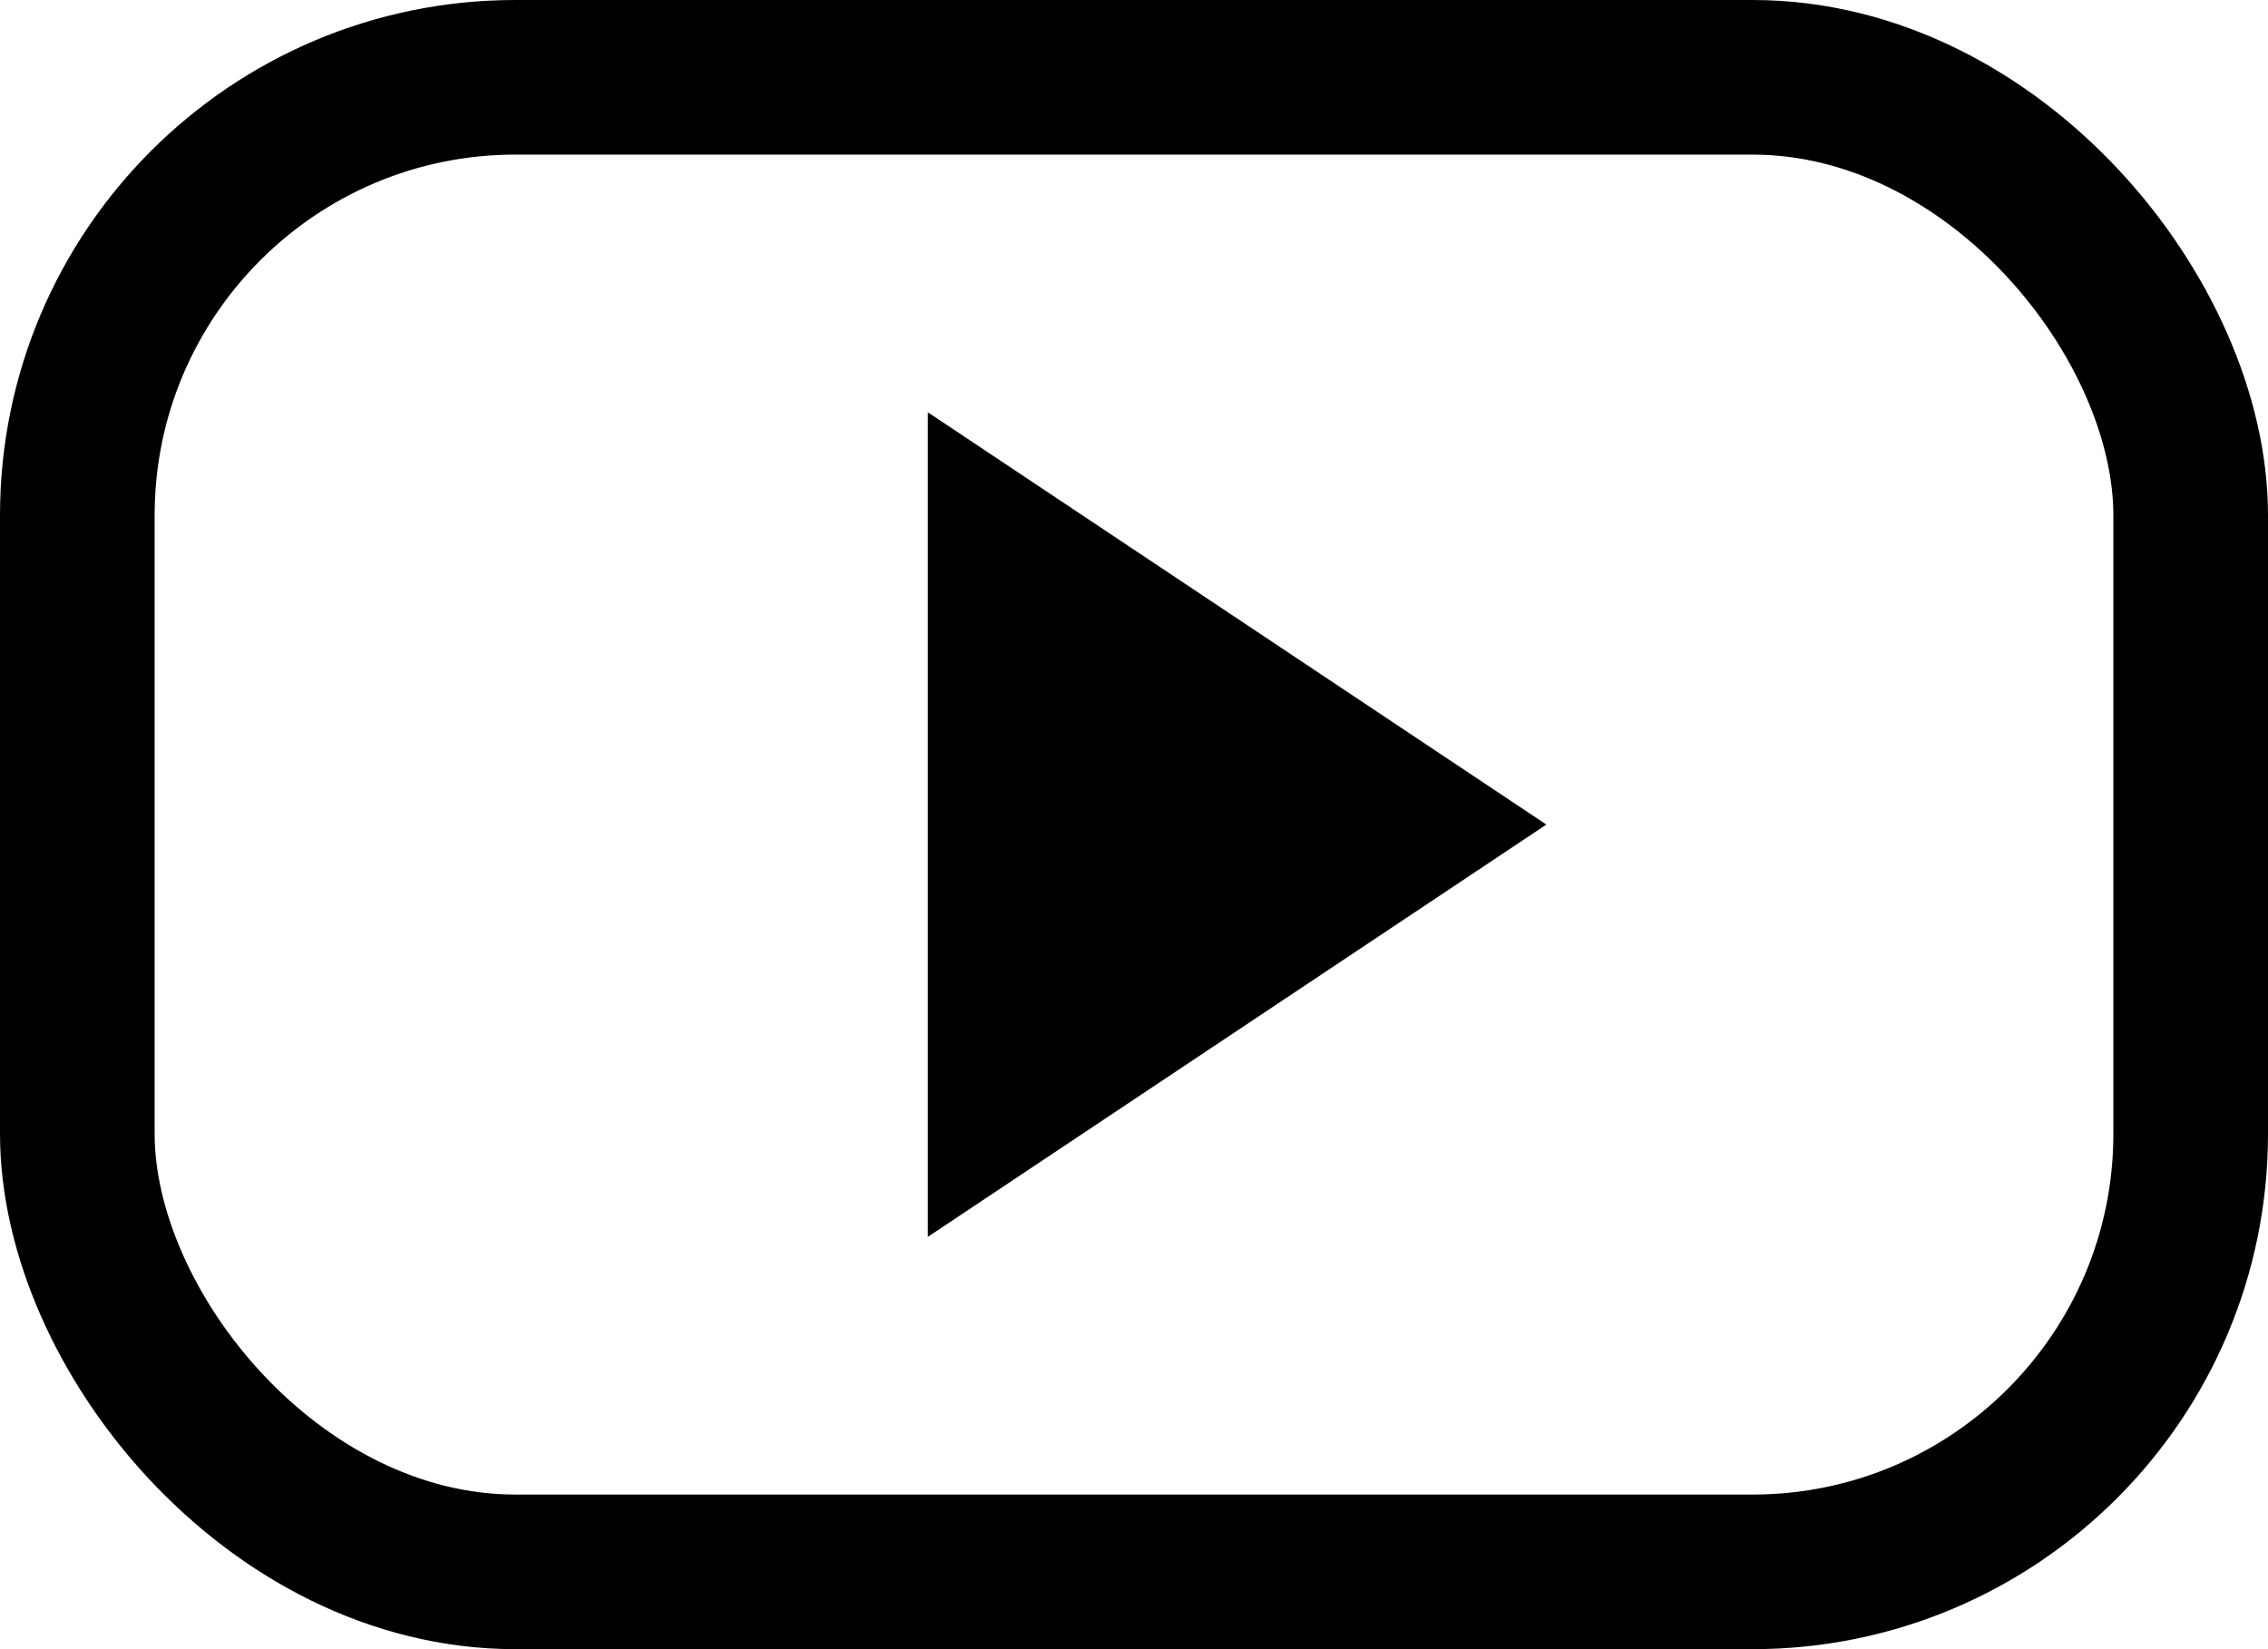 <svg xmlns="http://www.w3.org/2000/svg" width="22" height="16" viewBox="0 0 22 16">
  <g id="Gruppe_120" data-name="Gruppe 120" transform="translate(-1126 -5051)">
    <g id="Rechteck_409" data-name="Rechteck 409" transform="translate(1126 5051)" fill="none" stroke="#000" stroke-width="1.5">
      <rect width="22" height="16" rx="5" stroke="none"/>
      <rect x="0.75" y="0.75" width="20.5" height="14.5" rx="4.25" fill="none"/>
    </g>
    <path id="Polygon_1" data-name="Polygon 1" d="M4,0,8,6H0Z" transform="translate(1141 5055) rotate(90)" fill="#000"/>
  </g>
</svg>
